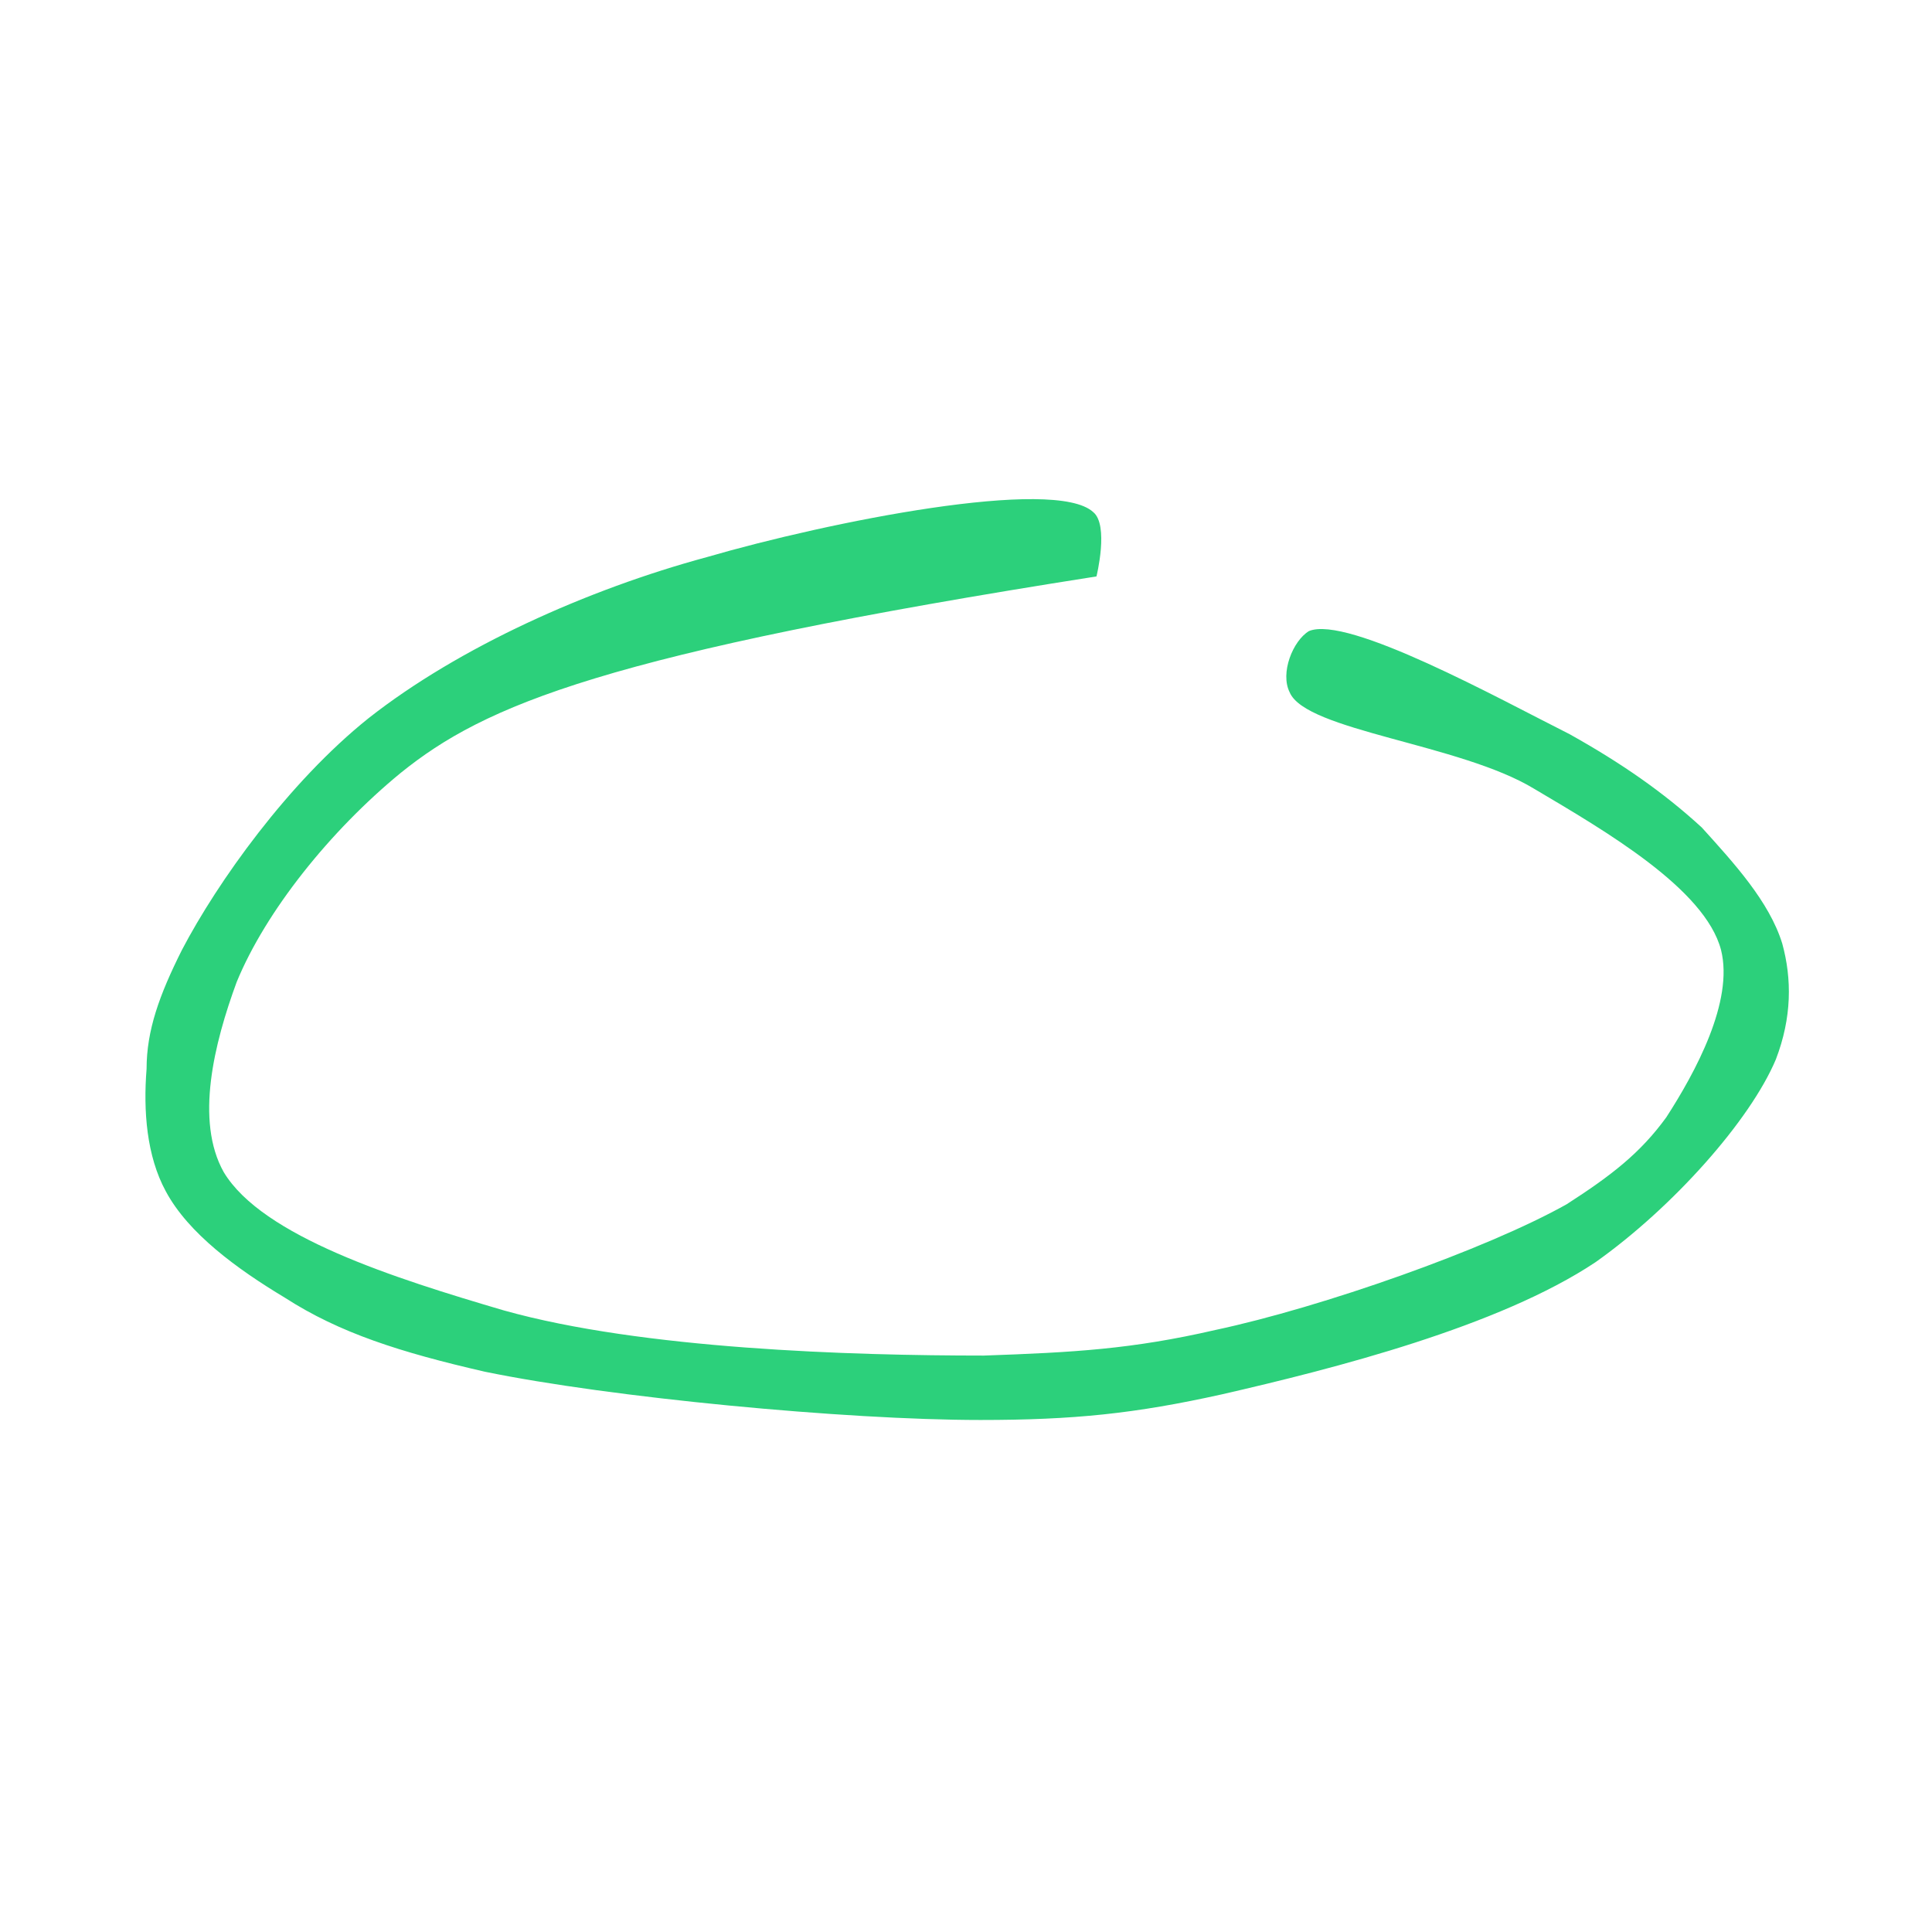 <svg xmlns="http://www.w3.org/2000/svg" xmlns:xlink="http://www.w3.org/1999/xlink" width="60" zoomAndPan="magnify" viewBox="0 0 45 45" height="60" preserveAspectRatio="xMidYMid meet" version="1.0"><defs><clipPath id="1944a41650"><path d="M 3.383 11.578 L 41.668 11.578 L 41.668 33.105 L 3.383 33.105 Z M 3.383 11.578 " clip-rule="nonzero"/></clipPath><clipPath id="57e64c0c3e"><path d="M 25.539 13.426 C 14.062 15.227 11.289 16.426 9.336 18 C 7.688 19.352 6.188 21.227 5.512 22.875 C 4.988 24.301 4.539 26.102 5.211 27.301 C 6.113 28.801 9.188 29.773 11.738 30.523 C 14.961 31.426 19.836 31.574 22.914 31.574 C 25.012 31.5 26.363 31.426 28.312 30.977 C 30.789 30.449 34.613 29.102 36.488 28.051 C 37.539 27.375 38.211 26.852 38.812 26.023 C 39.488 24.977 40.387 23.324 40.086 22.125 C 39.711 20.699 37.387 19.352 35.738 18.375 C 34.012 17.324 30.414 17.023 30.039 16.125 C 29.812 15.676 30.113 14.926 30.488 14.699 C 31.387 14.324 34.914 16.273 36.562 17.102 C 37.762 17.773 38.738 18.449 39.637 19.273 C 40.387 20.102 41.211 21 41.512 21.977 C 41.738 22.801 41.738 23.699 41.363 24.676 C 40.762 26.102 38.961 28.125 37.164 29.398 C 34.914 30.898 31.086 31.875 28.461 32.477 C 26.438 32.926 25.012 33.074 22.836 33.074 C 19.688 33.074 14.211 32.551 11.289 31.949 C 9.336 31.5 7.914 31.051 6.637 30.227 C 5.512 29.551 4.387 28.727 3.863 27.75 C 3.414 26.926 3.336 25.875 3.414 24.898 C 3.414 24 3.711 23.176 4.238 22.125 C 5.062 20.551 6.711 18.227 8.586 16.727 C 10.688 15.074 13.688 13.727 16.461 12.977 C 19.312 12.148 24.562 11.102 25.461 11.926 C 25.836 12.227 25.539 13.426 25.539 13.426 " clip-rule="nonzero"/></clipPath></defs><g clip-path="url(#1944a41650)"><g clip-path="url(#57e64c0c3e)"><path fill="#2cd07b" d="M 0.414 8.926 L 44.637 8.926 L 44.637 36.074 L 0.414 36.074 Z M 0.414 8.926 " fill-opacity="1" fill-rule="nonzero"/></g></g></svg>